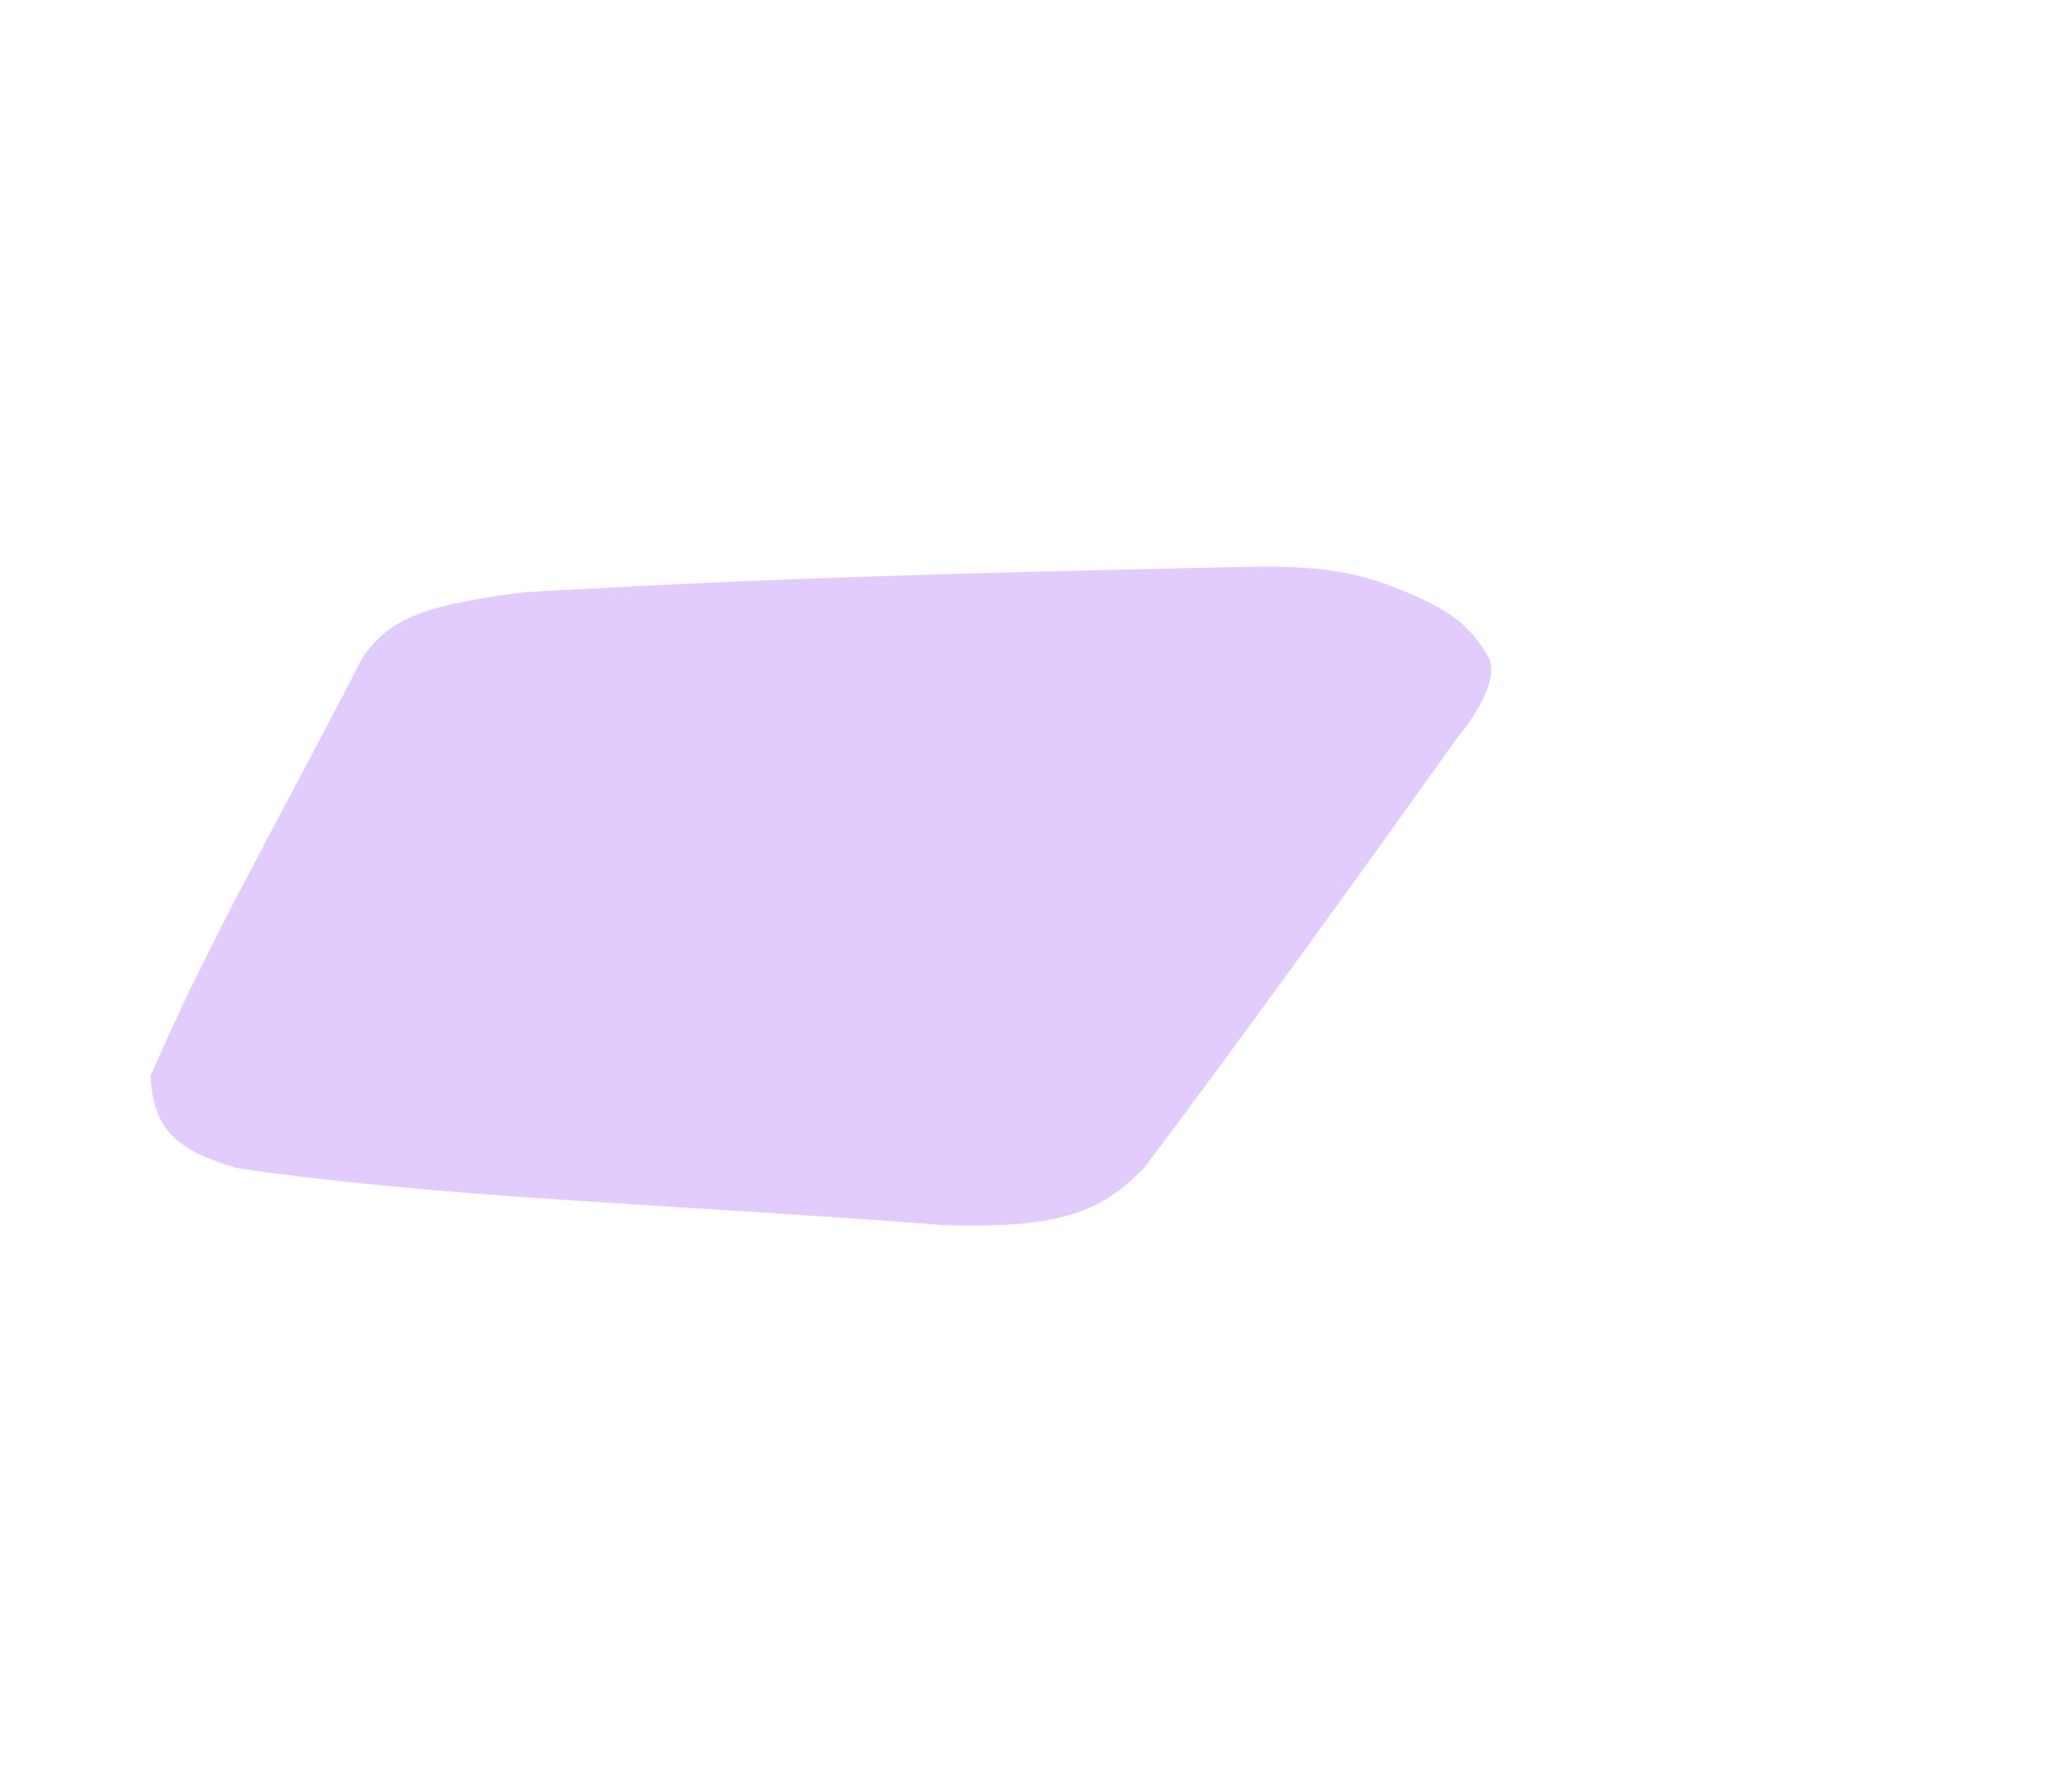 <svg width="1162" height="1012" viewBox="0 0 1162 1012" fill="none" xmlns="http://www.w3.org/2000/svg">
<g opacity="0.25" filter="url(#filter0_f_1_826)">
<path d="M703.981 320.072C531.693 323.816 437.831 326.303 296.163 334.403C241.989 341.255 219.574 348.502 204.283 372.021C156.242 465.682 117.778 531.385 85 607.579C86.337 638.601 100.86 649.66 133.358 659.527C247.984 676.387 373.491 679.54 533.117 691.771C594.677 693.41 619.679 686.629 645.952 659.527C720.875 560.236 823.264 415.908 823.264 415.908C823.264 415.908 847.117 388.32 840.995 372.021C830.253 352.958 818.359 344.665 794.249 334.403C765.801 322.564 746.019 319.463 703.981 320.072Z" fill="#8A34F7"/>
</g>
<defs>
<filter id="filter0_f_1_826" x="-235" y="0" width="1397" height="1012" filterUnits="userSpaceOnUse" color-interpolation-filters="sRGB">
<feFlood flood-opacity="0" result="BackgroundImageFix"/>
<feBlend mode="normal" in="SourceGraphic" in2="BackgroundImageFix" result="shape"/>
<feGaussianBlur stdDeviation="160" result="effect1_foregroundBlur_1_826"/>
</filter>
</defs>
</svg>

